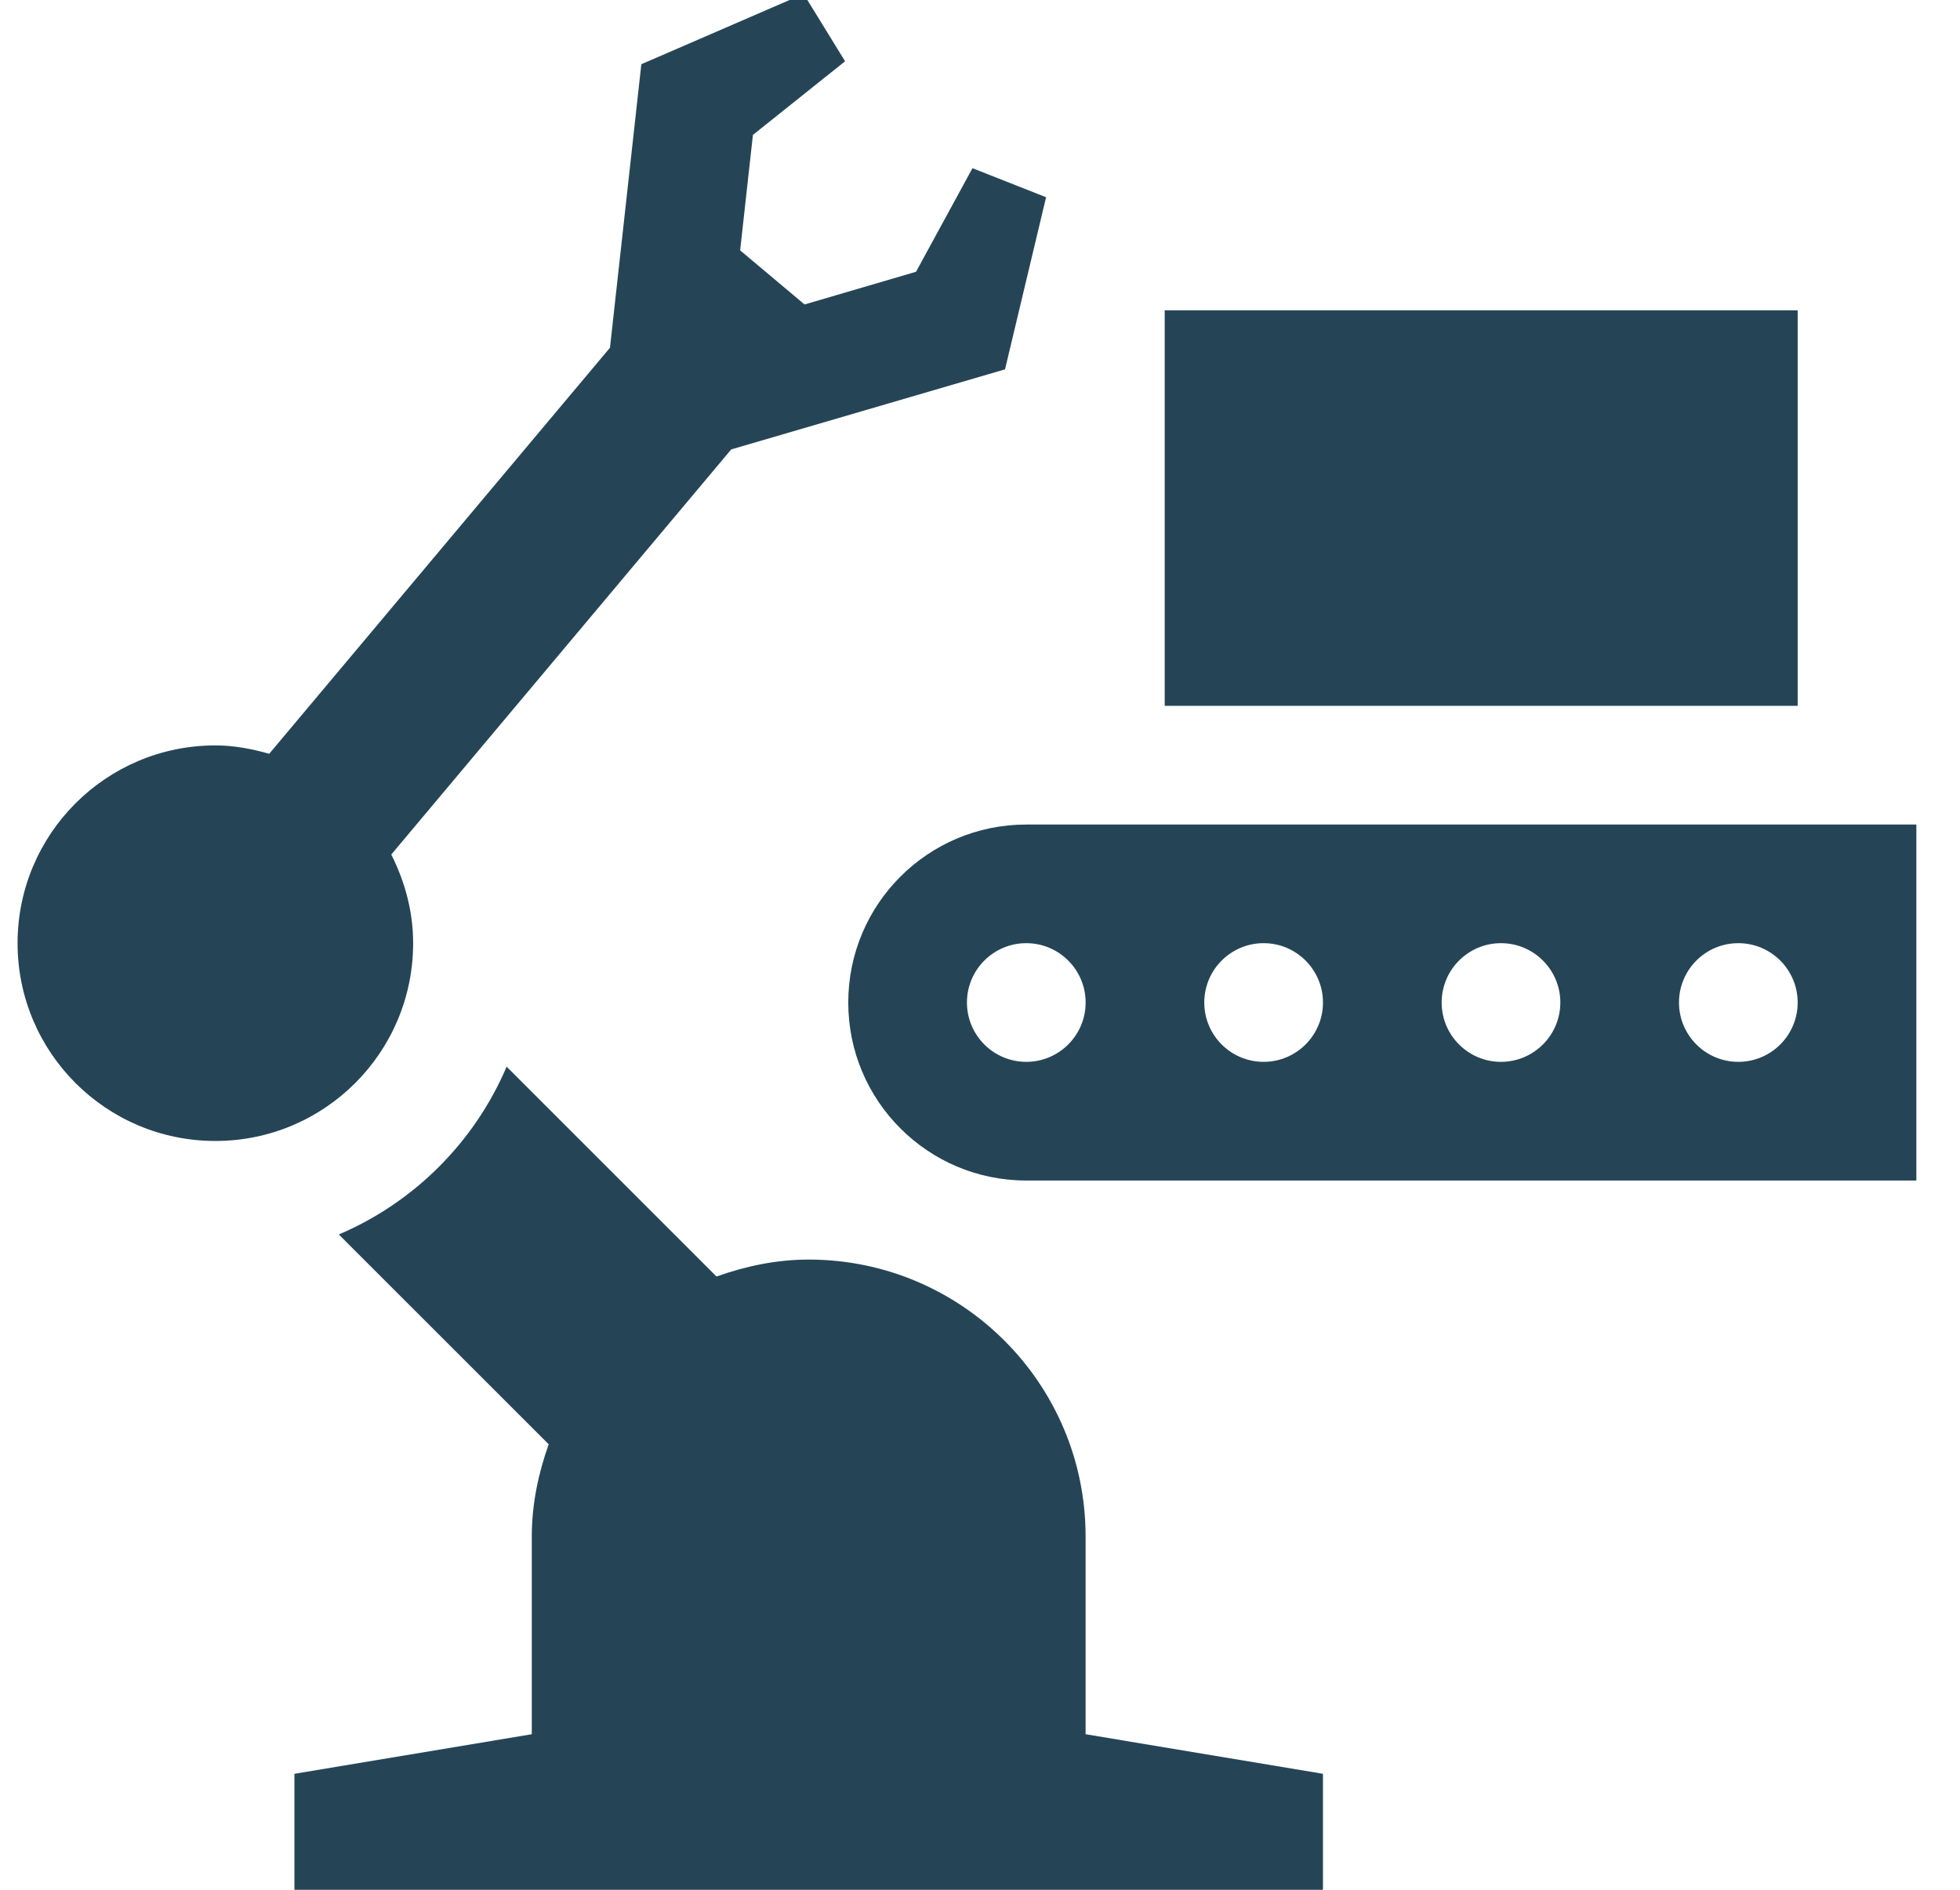 <svg width="56" height="54" viewBox="0 0 56 54" fill="none" xmlns="http://www.w3.org/2000/svg">
<g clip-path="url(#clip0_295_5616)">
<path d="M28.715 10.554L29.888 5.636L27.785 4.806L26.172 7.766L22.987 8.7L21.147 7.154L21.512 3.855L24.145 1.751L22.961 -0.174L18.324 1.835L17.428 9.936L7.692 21.539C7.199 21.4 6.69 21.3 6.153 21.3C3.031 21.3 0.502 23.83 0.502 26.952C0.502 30.073 3.031 32.603 6.153 32.603C9.275 32.603 11.804 30.073 11.804 26.952C11.804 26.035 11.565 25.184 11.179 24.418L20.892 12.842L28.715 10.554Z" fill="#254557"/>
<path d="M51.362 8.867H33.277V20.169H51.362V8.867Z" fill="#254557"/>
<path d="M29.322 23.561C26.51 23.561 24.236 25.838 24.236 28.647C24.236 31.455 26.51 33.733 29.322 33.733H54.753V23.561H29.322ZM29.322 30.342C28.386 30.342 27.627 29.582 27.627 28.647C27.627 27.711 28.386 26.951 29.322 26.951C30.258 26.951 31.018 27.711 31.018 28.647C31.018 29.582 30.258 30.342 29.322 30.342ZM36.104 30.342C35.167 30.342 34.408 29.582 34.408 28.647C34.408 27.711 35.167 26.951 36.104 26.951C37.039 26.951 37.799 27.711 37.799 28.647C37.799 29.582 37.039 30.342 36.104 30.342ZM42.885 30.342C41.949 30.342 41.19 29.582 41.19 28.647C41.19 27.711 41.949 26.951 42.885 26.951C43.82 26.951 44.581 27.711 44.581 28.647C44.581 29.582 43.82 30.342 42.885 30.342ZM49.667 30.342C48.73 30.342 47.971 29.582 47.971 28.647C47.971 27.711 48.73 26.951 49.667 26.951C50.602 26.951 51.362 27.711 51.362 28.647C51.362 29.582 50.602 30.342 49.667 30.342Z" fill="#254557"/>
<path d="M31.017 49.555V43.904C31.017 39.536 27.475 35.992 23.105 35.992C22.177 35.992 21.299 36.182 20.471 36.476L14.475 30.48C13.559 32.633 11.833 34.359 9.68 35.275L15.677 41.27C15.383 42.098 15.194 42.977 15.194 43.904V49.555L8.412 50.686V54.076H37.799V50.686L31.017 49.555Z" fill="#254557"/>
</g>
<defs>
<clipPath id="clip0_295_5616">
<rect width="55.256" height="54" fill="white"/>
</clipPath>
</defs>
</svg>
